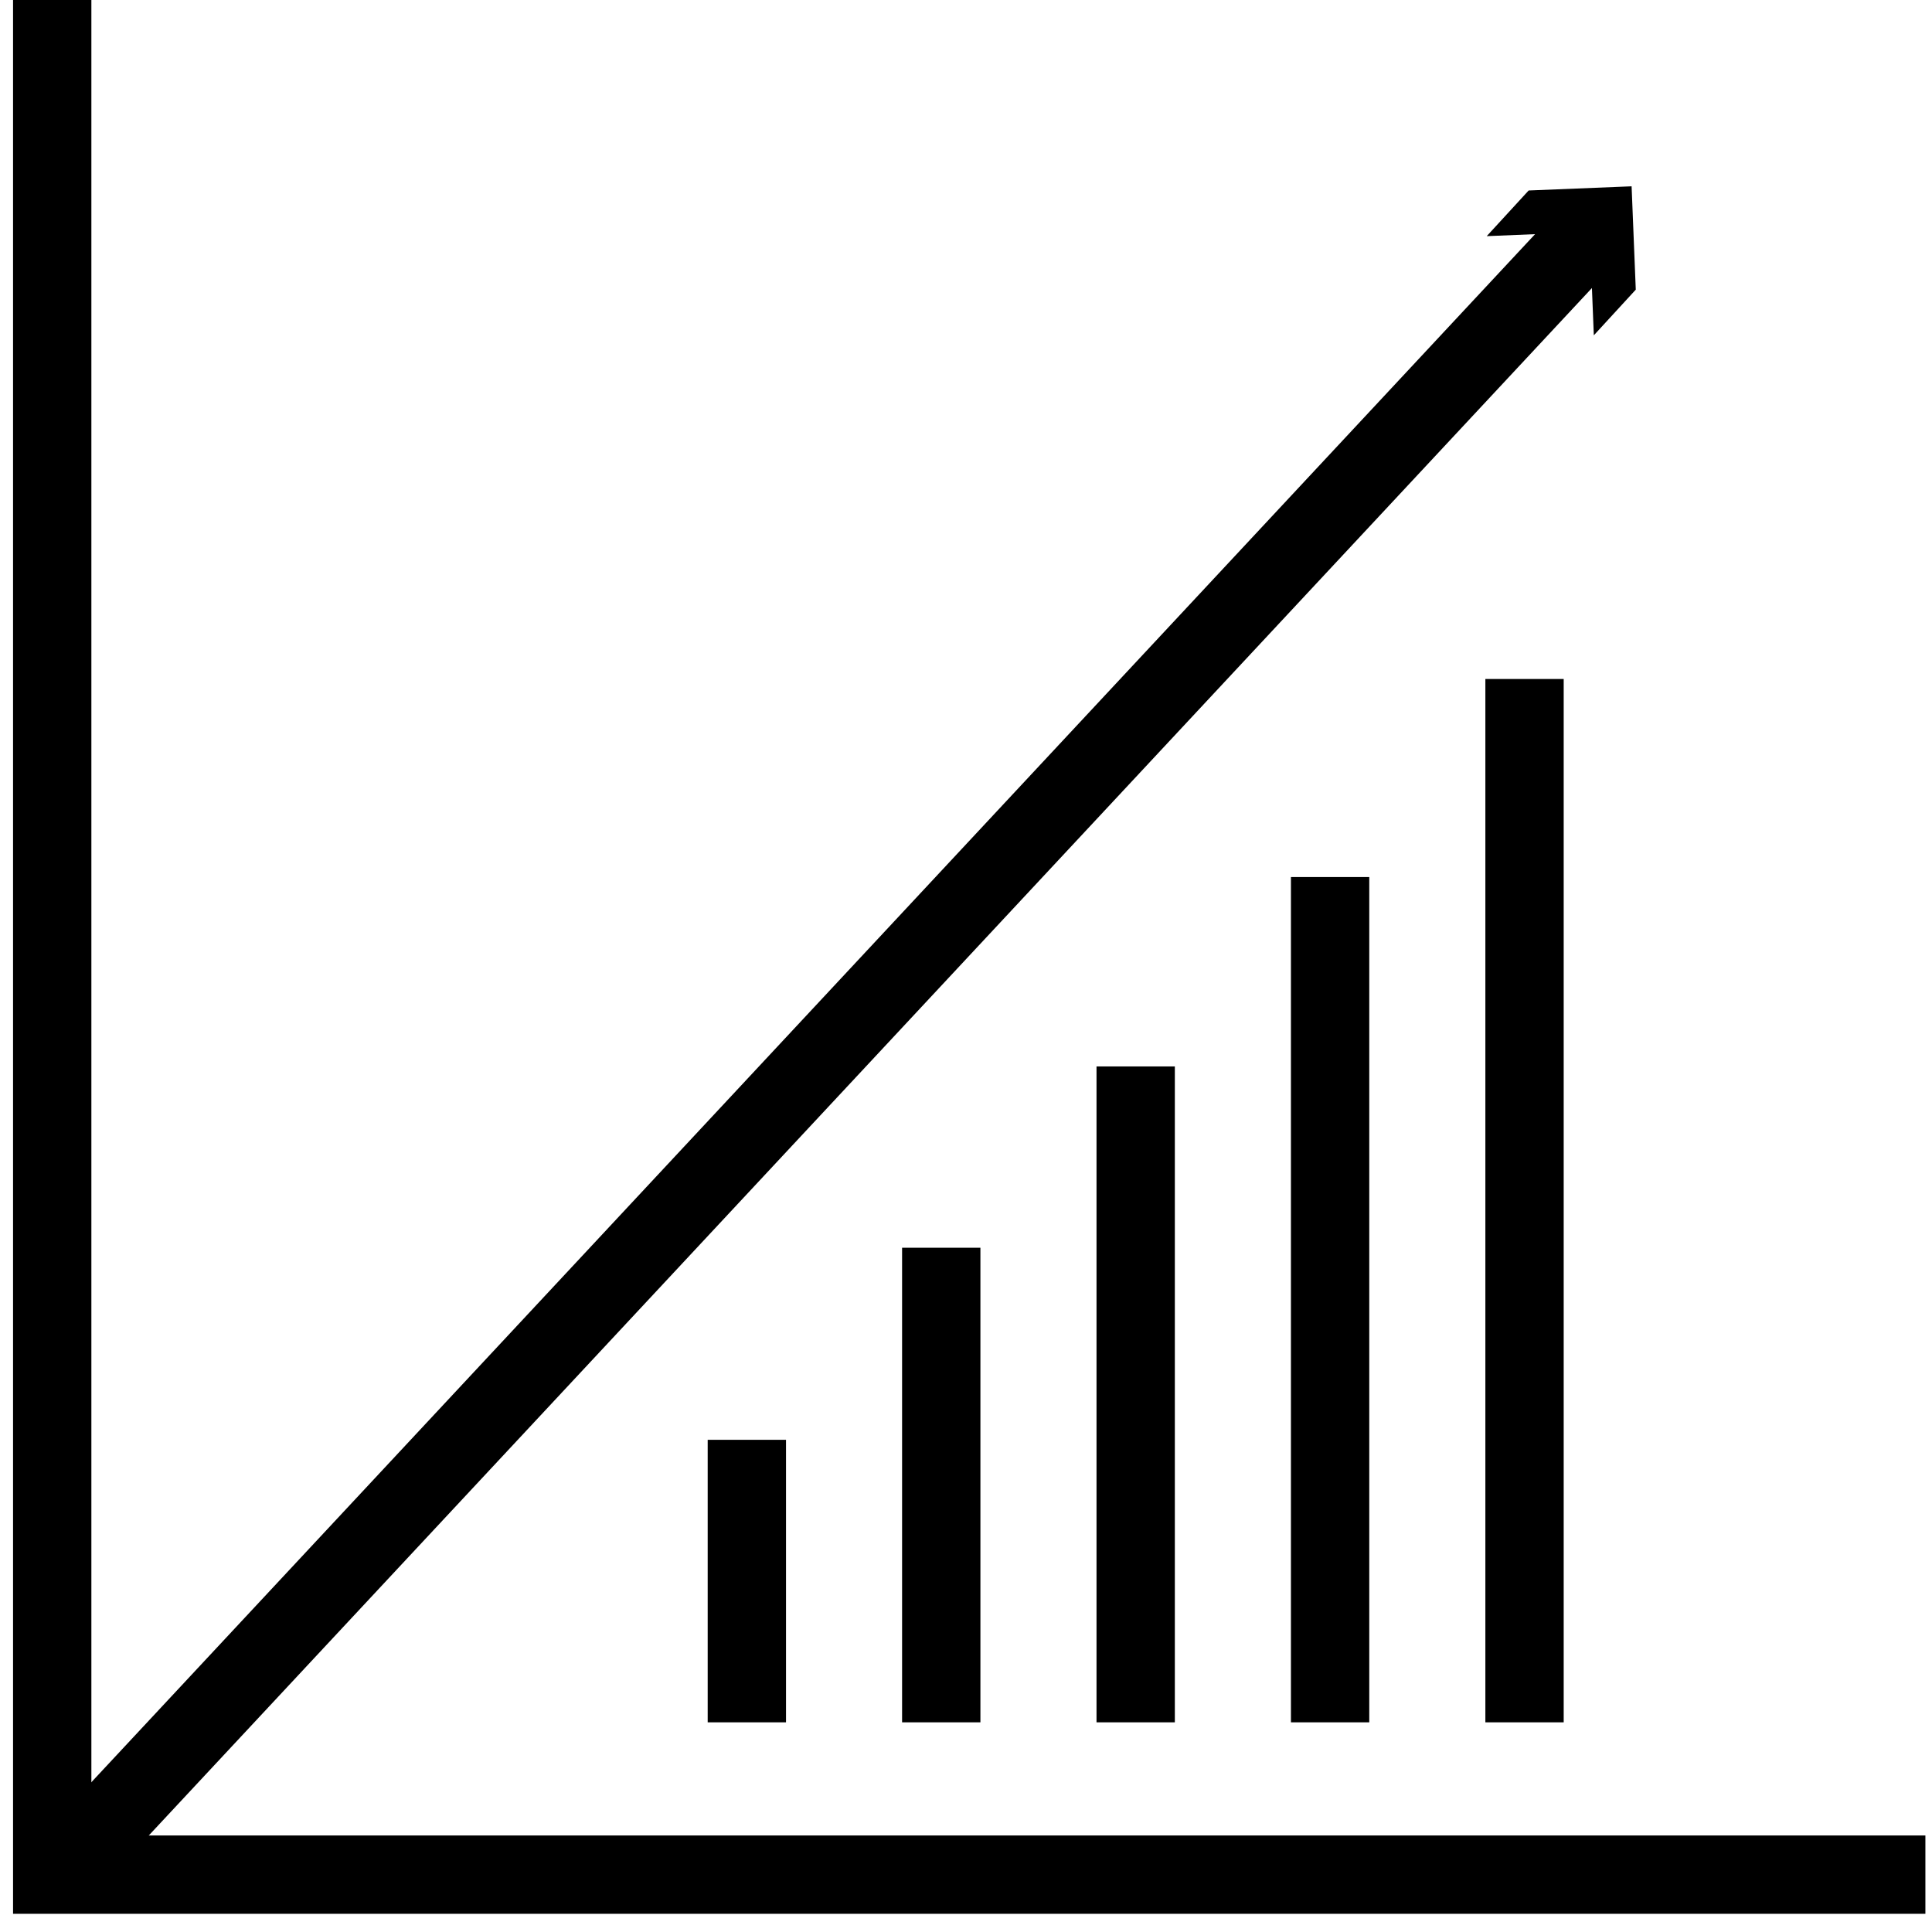 <svg width="74" height="74" viewBox="0 0 74 74" fill="none" xmlns="http://www.w3.org/2000/svg">
<path d="M2 0V71.803H73.747" stroke="black" stroke-width="3" stroke-miterlimit="10"/>
<path d="M2 72.07L61.227 8.562" stroke="black" stroke-width="3" stroke-miterlimit="10"/>
<path d="M61.047 12.844L60.888 8.883L56.945 9.045L58.551 7.296L62.494 7.136L62.654 11.094L61.047 12.844Z" fill="black"/>
<path d="M43.499 65.969V40.847" stroke="black" stroke-width="3" stroke-miterlimit="10"/>
<path d="M36.052 65.969V47.791" stroke="black" stroke-width="3" stroke-miterlimit="10"/>
<path d="M28.606 65.969V55.148" stroke="black" stroke-width="3" stroke-miterlimit="10"/>
<path d="M50.946 65.969V33.593" stroke="black" stroke-width="3" stroke-miterlimit="10"/>
<path d="M58.393 65.969V26.007" stroke="black" stroke-width="3" stroke-miterlimit="10"/>
</svg>
